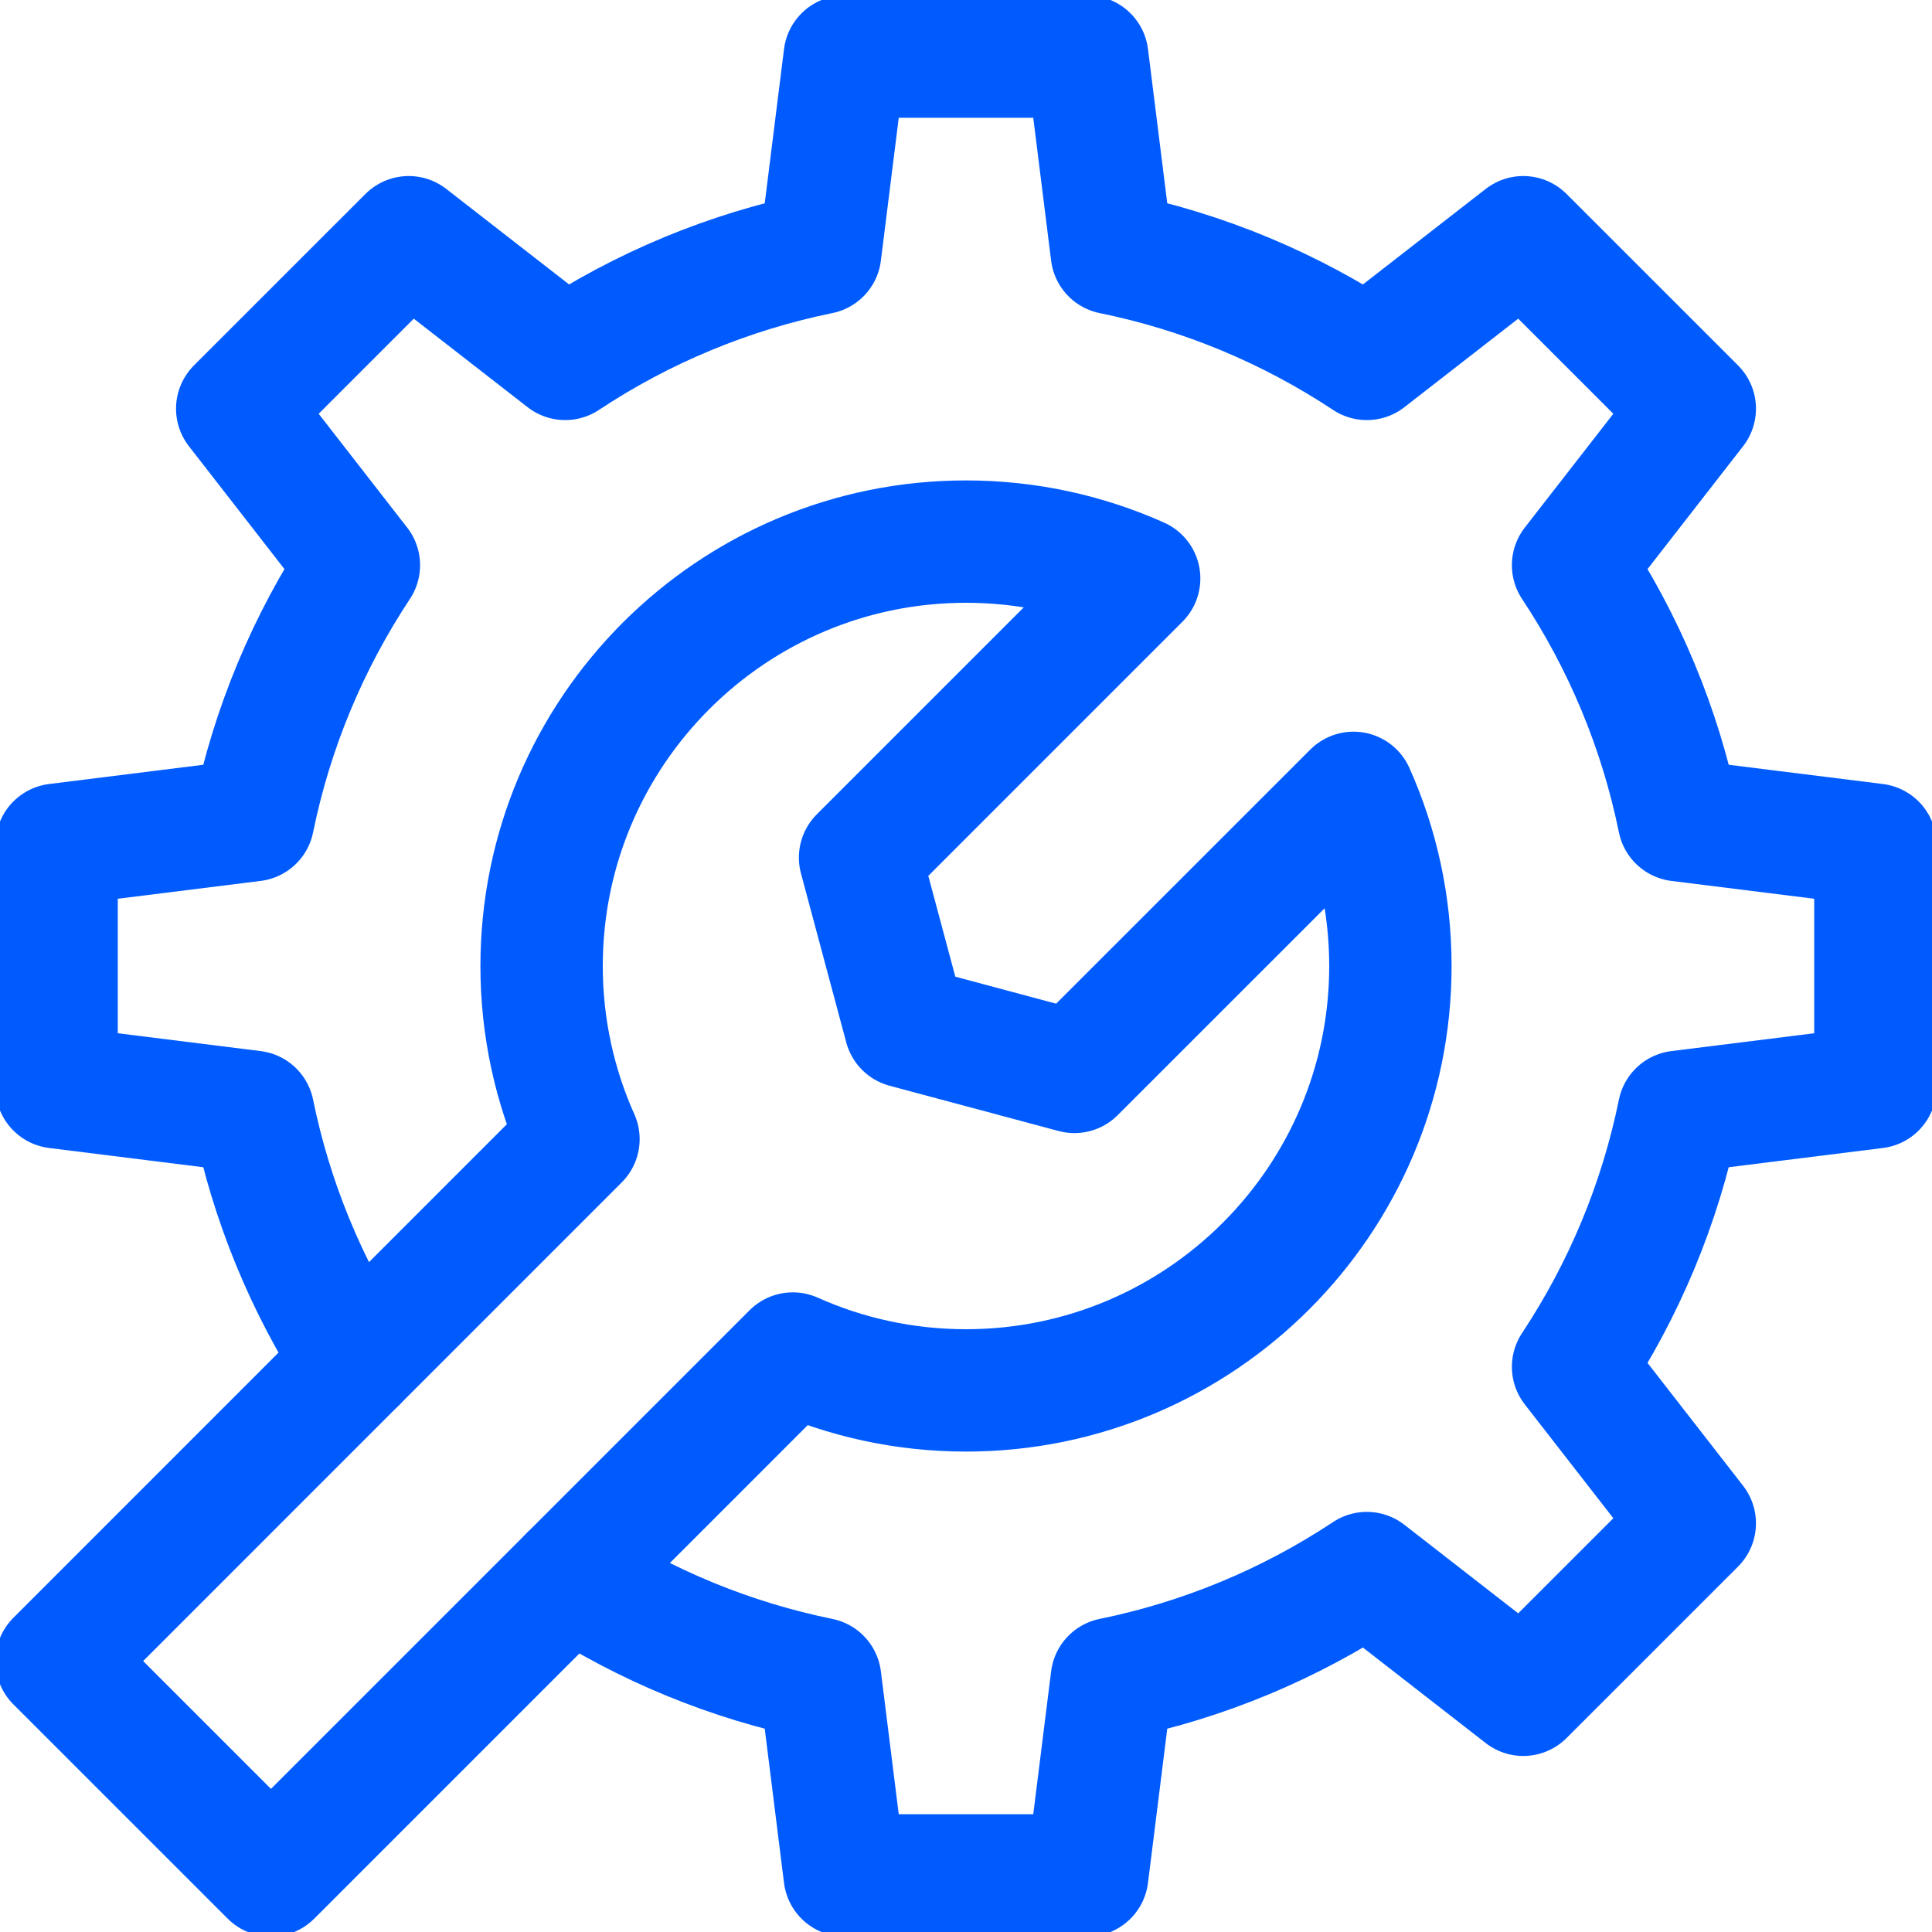 <svg width="60" height="60" viewBox="0 0 60 60" fill="none" xmlns="http://www.w3.org/2000/svg">
<g clip-path="url(#clip0_62_332)">
<path d="M11.047 42.297C9.506 39.93 8.425 37.295 7.861 34.528L1.758 33.766V26.234L7.861 25.472C8.447 22.596 9.58 19.918 11.146 17.552L7.367 12.692L12.693 7.367L17.552 11.146C19.956 9.553 22.645 8.438 25.471 7.861L26.234 1.758H33.766L34.529 7.861C37.404 8.447 40.082 9.58 42.448 11.146L47.307 7.367L52.633 12.692L48.853 17.552C50.42 19.917 51.553 22.596 52.139 25.472L58.242 26.234V33.766L52.139 34.528C51.553 37.404 50.42 40.081 48.853 42.448L52.633 47.308L47.307 52.633L42.448 48.853C40.044 50.447 37.355 51.562 34.529 52.139L33.766 58.242H26.234L25.471 52.139C22.705 51.574 20.07 50.493 17.704 48.953" stroke="#005BFF" stroke-width="3.8" stroke-miterlimit="10" stroke-linecap="round" stroke-linejoin="round"/>
<path d="M42.035 24.623C42.77 26.265 43.18 28.085 43.18 30C43.18 37.274 37.274 43.18 30 43.18C28.085 43.18 26.264 42.77 24.622 42.035L8.415 58.242L1.758 51.586L17.965 35.377C17.23 33.736 16.82 31.915 16.82 30C16.82 22.726 22.726 16.82 30 16.82C31.915 16.82 33.735 17.23 35.378 17.965L26.71 26.633L28.117 31.883L33.367 33.289L42.035 24.623Z" stroke="#005BFF" stroke-width="3.8" stroke-miterlimit="10" stroke-linecap="round" stroke-linejoin="round"/>
</g>
<defs>
<clipPath id="clip0_62_332">
<rect width="60" height="60" fill="white"/>
</clipPath>
</defs>
</svg>
